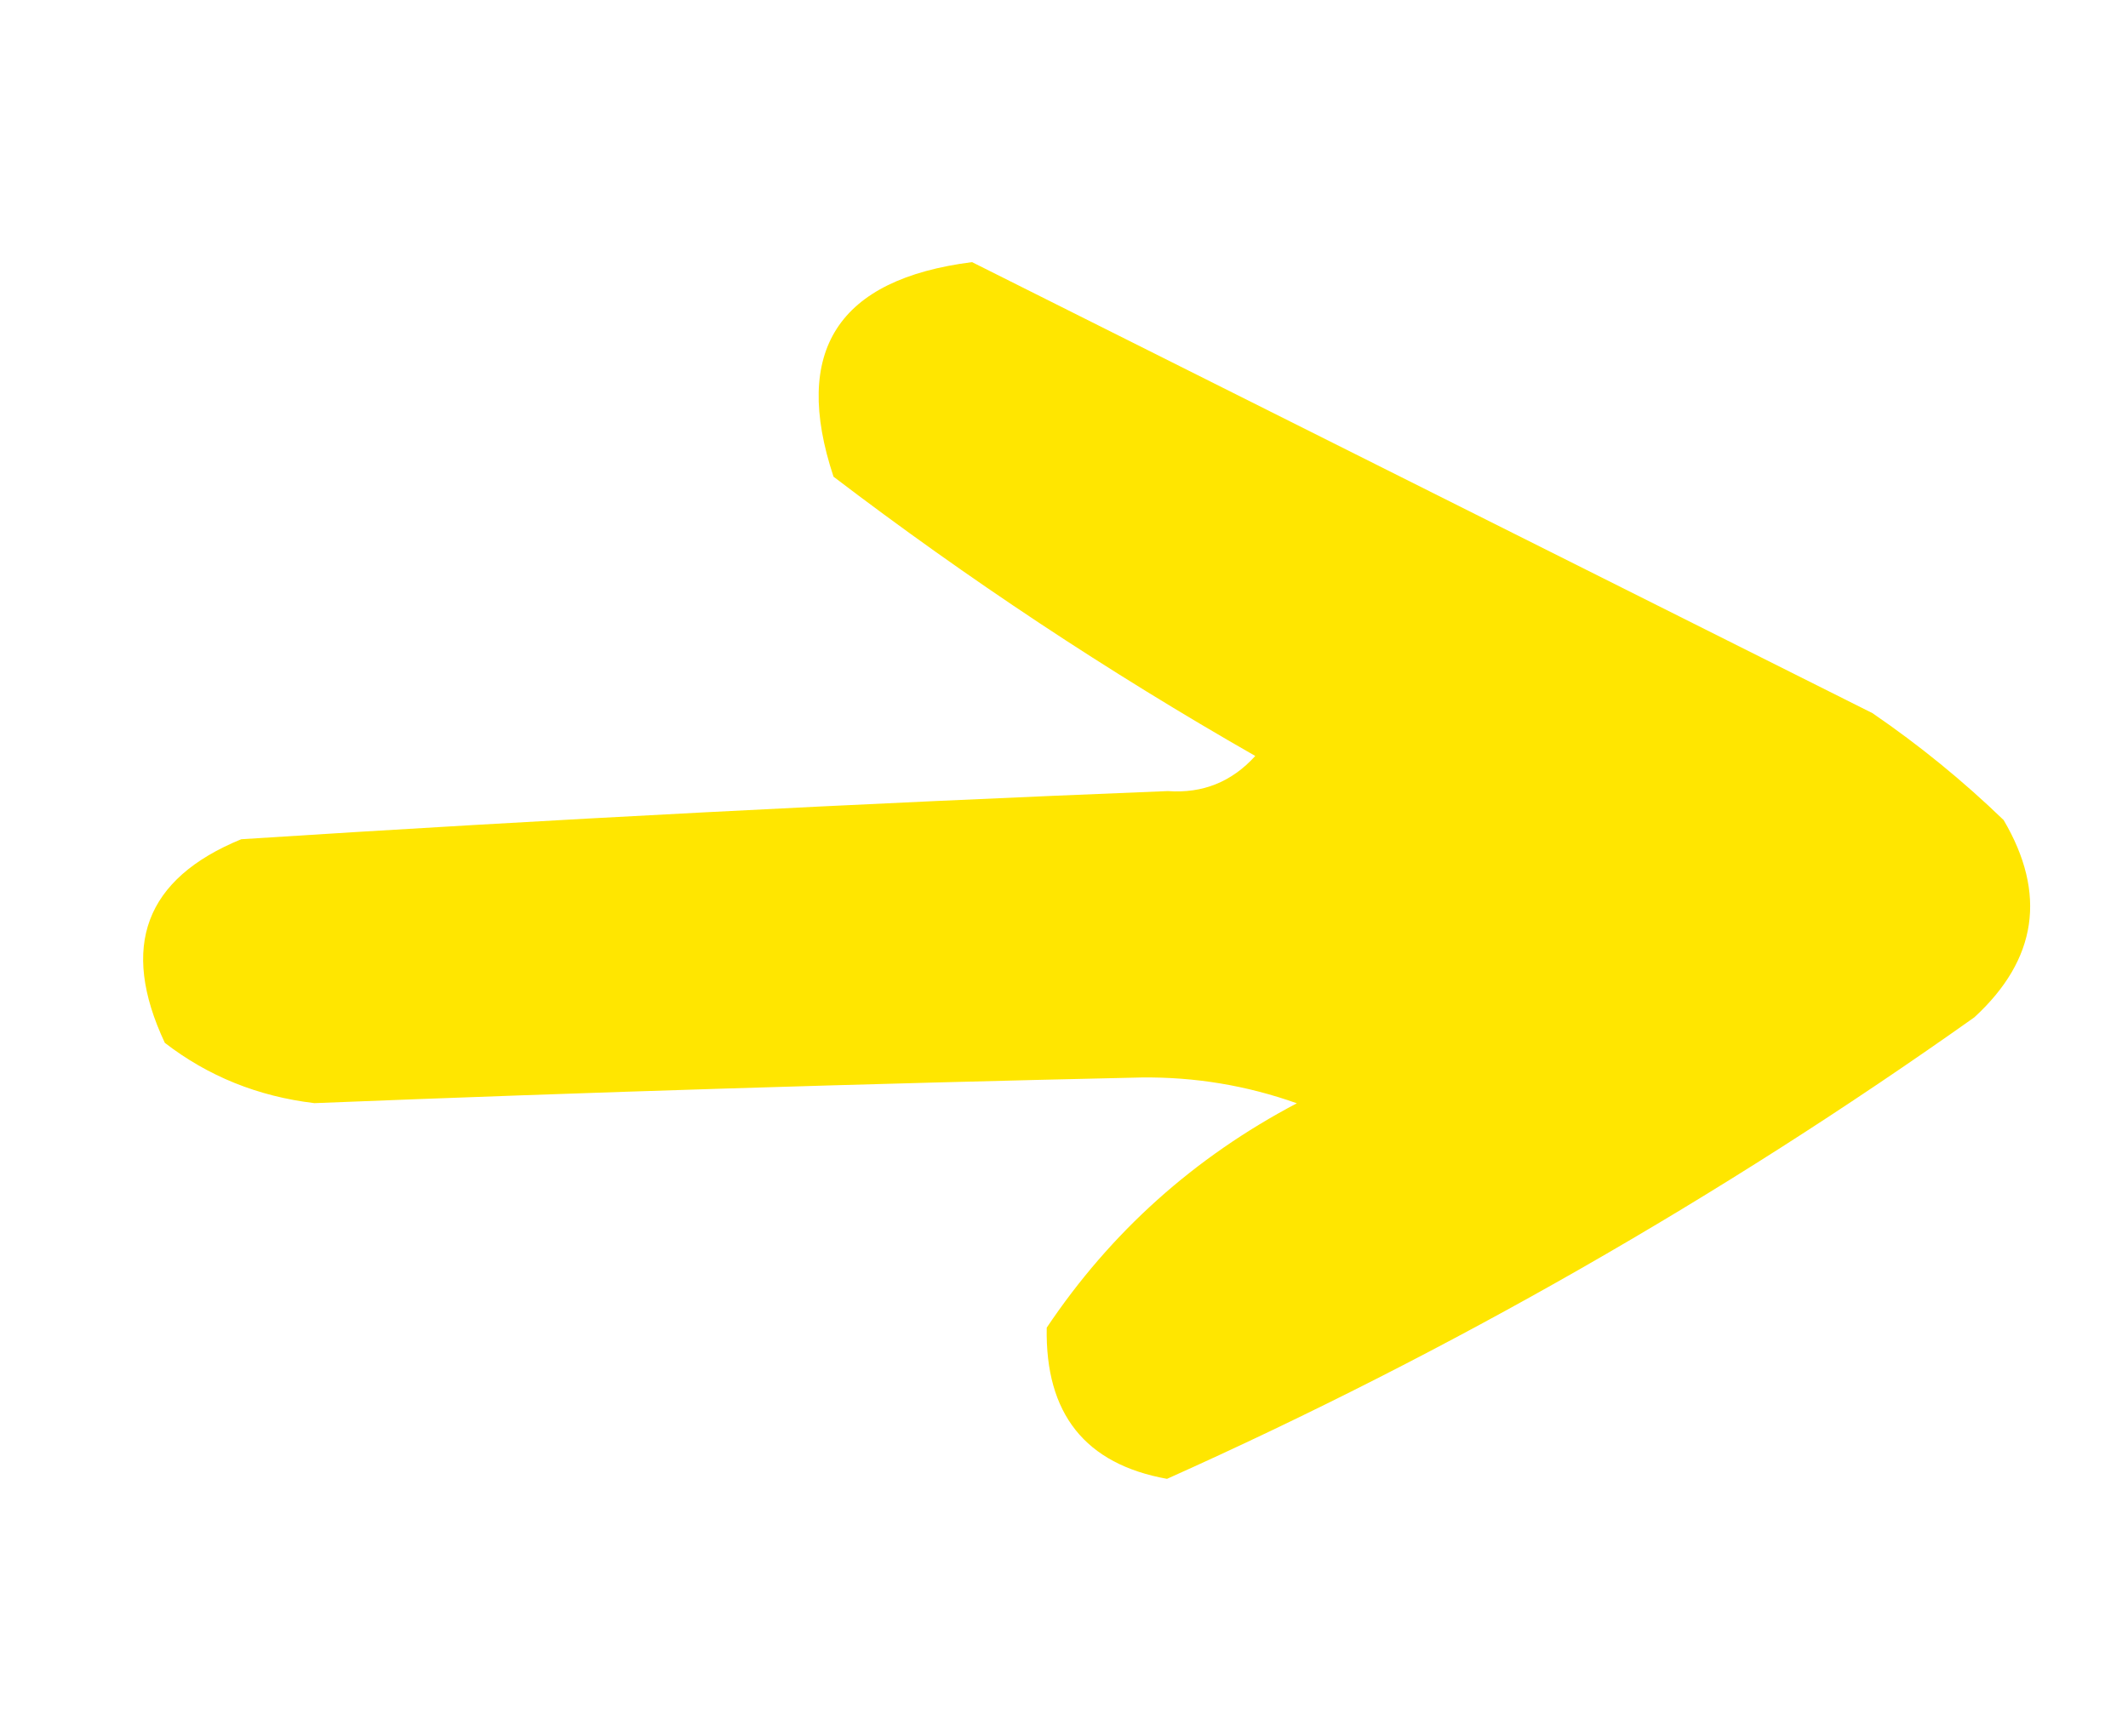 <?xml version="1.0" encoding="UTF-8"?> <svg xmlns="http://www.w3.org/2000/svg" width="136" height="111" viewBox="0 0 136 111" fill="none"> <path fill-rule="evenodd" clip-rule="evenodd" d="M10.534 66.665C7.641 60.504 9.277 56.169 15.417 53.649C35.158 52.379 54.904 51.358 74.637 50.571C76.864 50.733 78.725 49.981 80.224 48.326C70.825 42.956 61.845 37.007 53.27 30.473C50.6 22.422 53.555 17.849 62.123 16.757C81.303 26.364 100.487 35.981 119.667 45.588C122.651 47.63 125.445 49.908 128.051 52.422C130.819 57.125 130.202 61.334 126.182 65.032C109.901 76.579 92.697 86.422 74.584 94.537C69.354 93.595 66.793 90.377 66.896 84.873C70.989 78.766 76.317 73.985 82.881 70.529C79.683 69.39 76.375 68.84 72.954 68.879C55.318 69.271 37.696 69.815 20.093 70.52C16.475 70.087 13.294 68.796 10.534 66.665Z" fill="#FFE600"></path> </svg> 